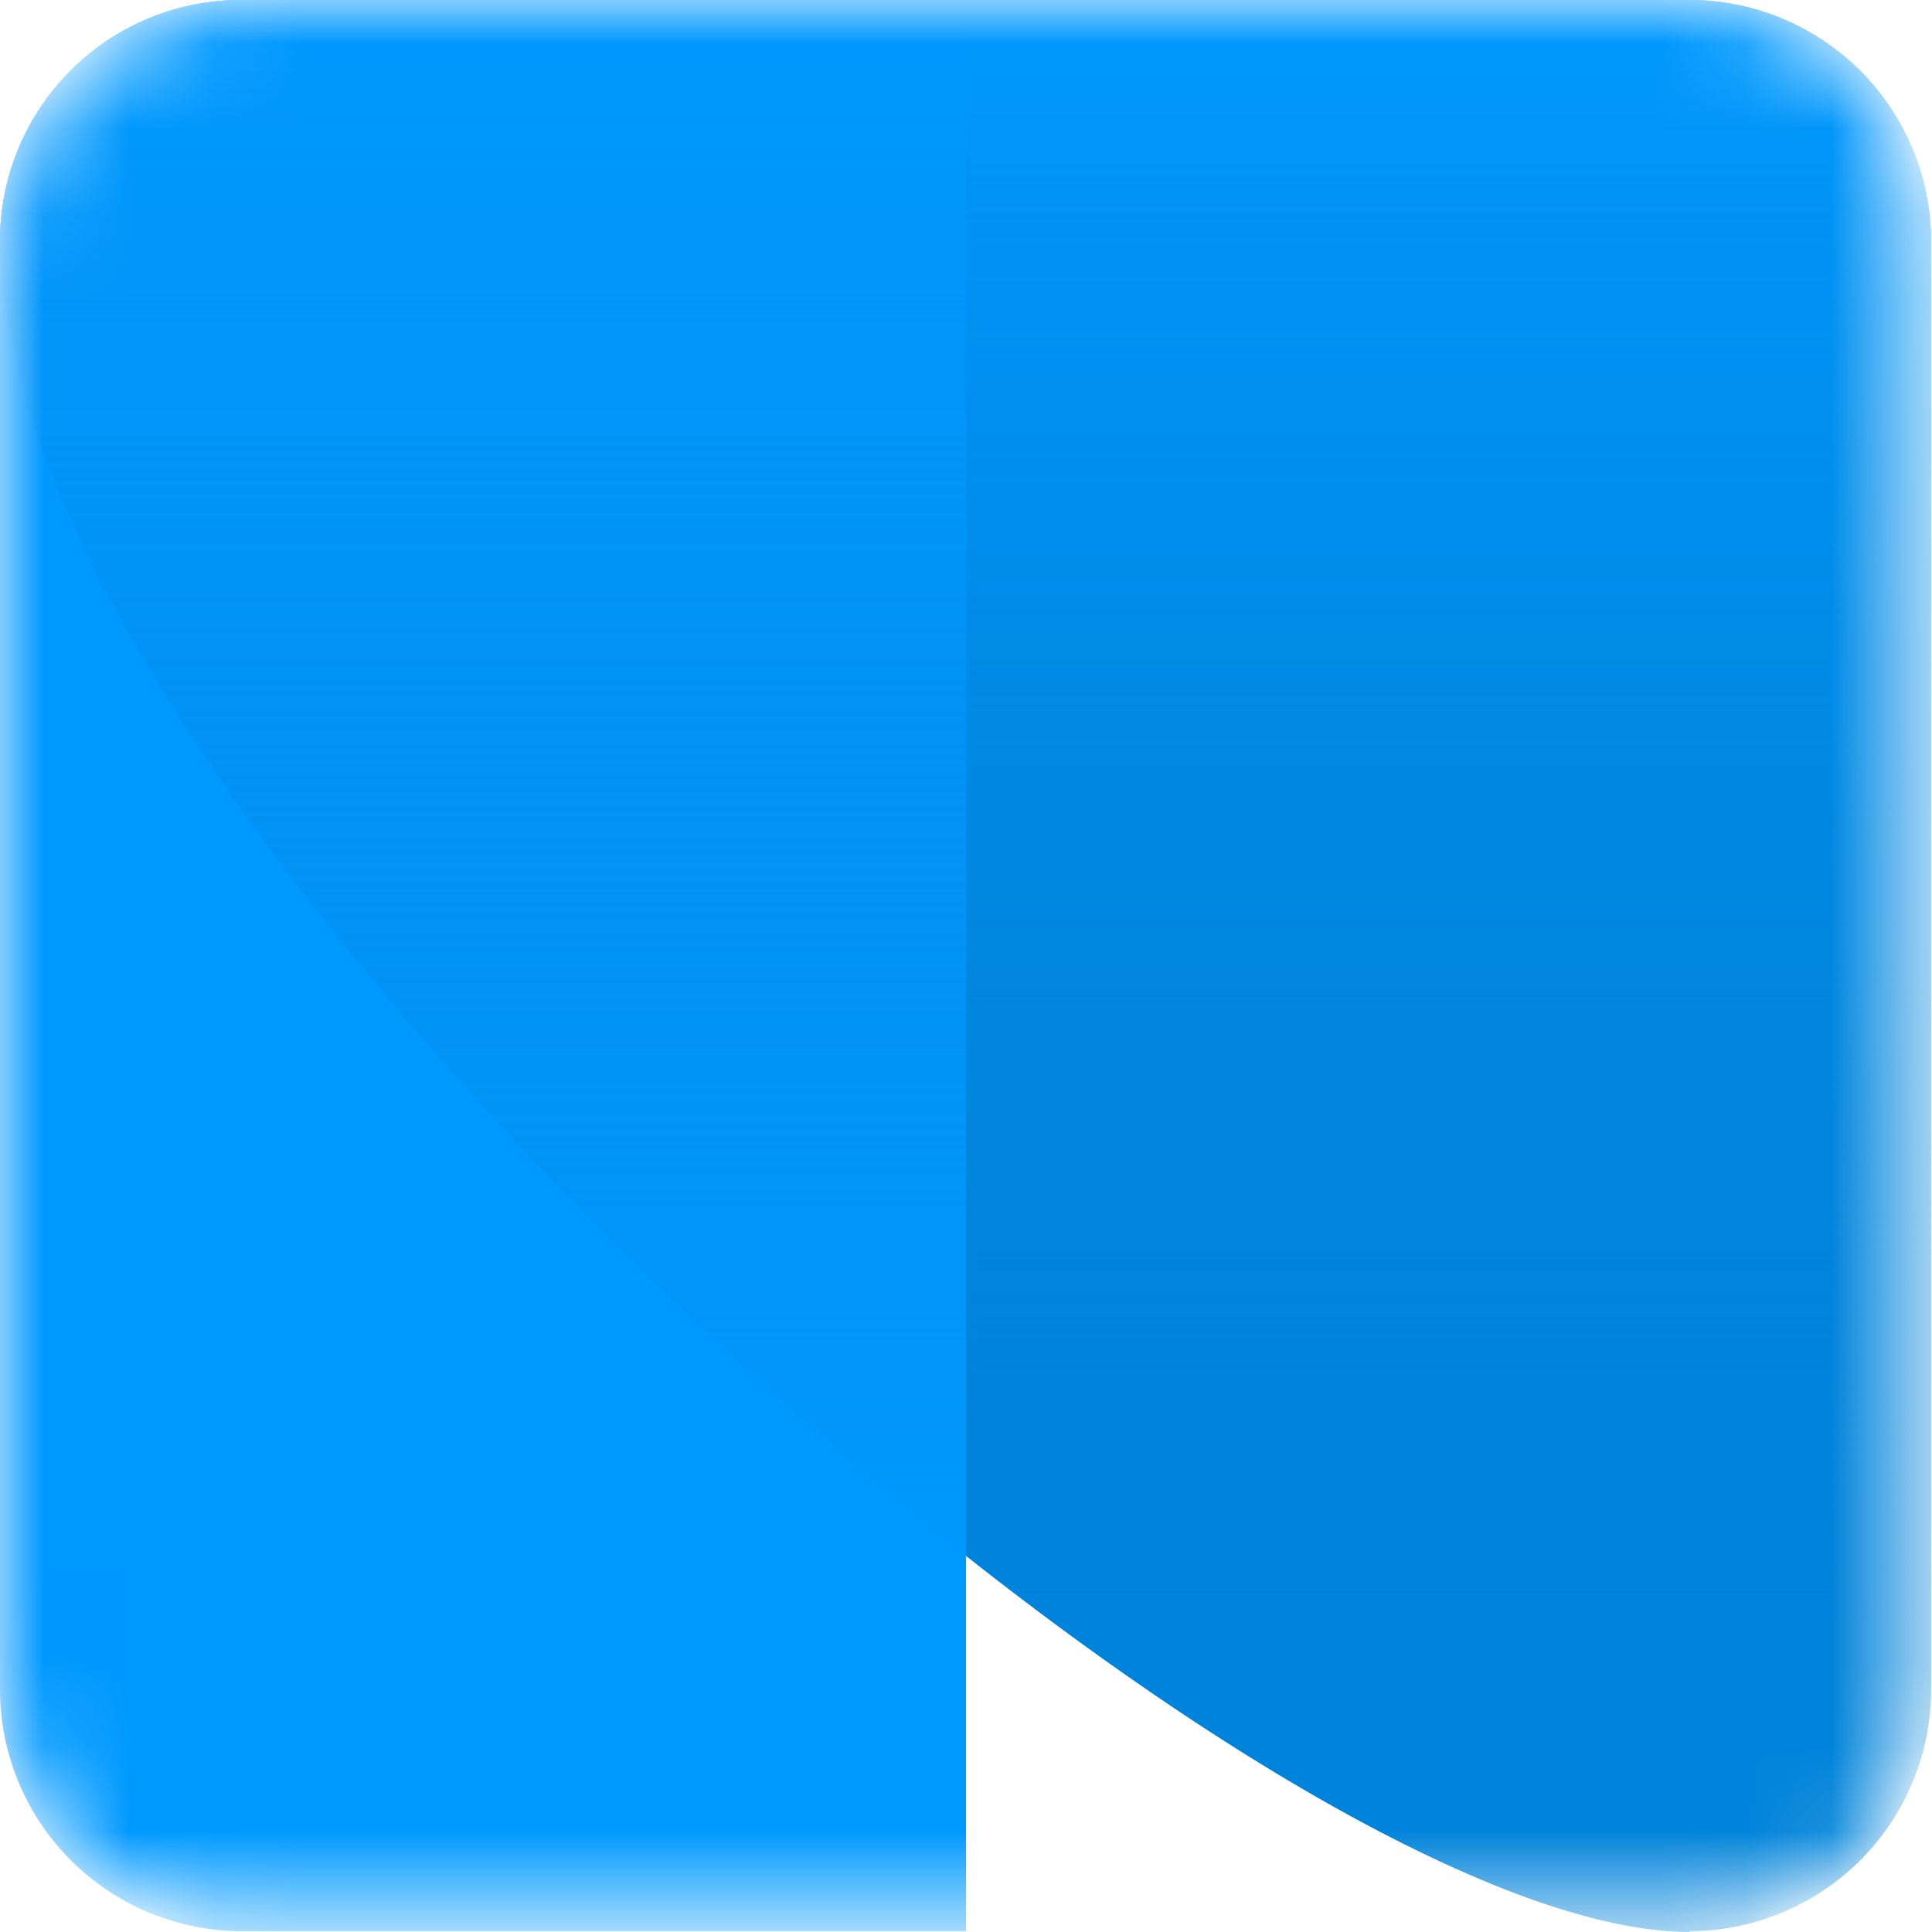 <svg xmlns="http://www.w3.org/2000/svg" xmlns:xlink="http://www.w3.org/1999/xlink" viewBox="0 0 22.68 22.68"><defs><style>.cls-1{mask:url(#mask);}.cls-2{fill:#0083da;}.cls-3{fill:#09f;}.cls-4{fill:url(#linear-gradient);}.cls-5{filter:url(#luminosity-invert);}</style><filter id="luminosity-invert" filterUnits="userSpaceOnUse" color-interpolation-filters="sRGB"><feColorMatrix values="-1 0 0 0 1 0 -1 0 0 1 0 0 -1 0 1 0 0 0 1 0"/></filter><mask id="mask" x="0" y="0" width="22.68" height="22.68" maskUnits="userSpaceOnUse"><g class="cls-5"><rect width="22.68" height="22.68" rx="2.83" ry="2.83" transform="translate(0 22.68) rotate(-90)"/></g></mask><linearGradient id="linear-gradient" x1="37.68" y1="26.34" x2="37.68" y2="49.02" gradientTransform="translate(-26.34 -26.34)" gradientUnits="userSpaceOnUse"><stop offset="0" stop-color="#09f"/><stop offset="0.84" stop-color="#0083da" stop-opacity="0"/></linearGradient></defs><title>Asset 15</title><g id="Layer_2" data-name="Layer 2"><g id="Layer_1-2" data-name="Layer 1"><g class="cls-1"><path class="cls-2" d="M19.84,22.68C14.62,22.68,0,9.69,0,2.83H0A2.83,2.83,0,0,1,2.83,0h17a2.84,2.84,0,0,1,2.84,2.83v17a2.84,2.84,0,0,1-2.84,2.84Z"/><path class="cls-3" d="M3.69,0H2.83A2.83,2.83,0,0,0,0,2.83v17a2.84,2.84,0,0,0,2.83,2.84h8.51V0Z"/><path class="cls-4" d="M19.84,22.68C14.62,22.68,0,9.69,0,2.83H0A2.83,2.83,0,0,1,2.83,0h17a2.84,2.84,0,0,1,2.84,2.83v17a2.84,2.84,0,0,1-2.84,2.84Z"/></g></g></g></svg>